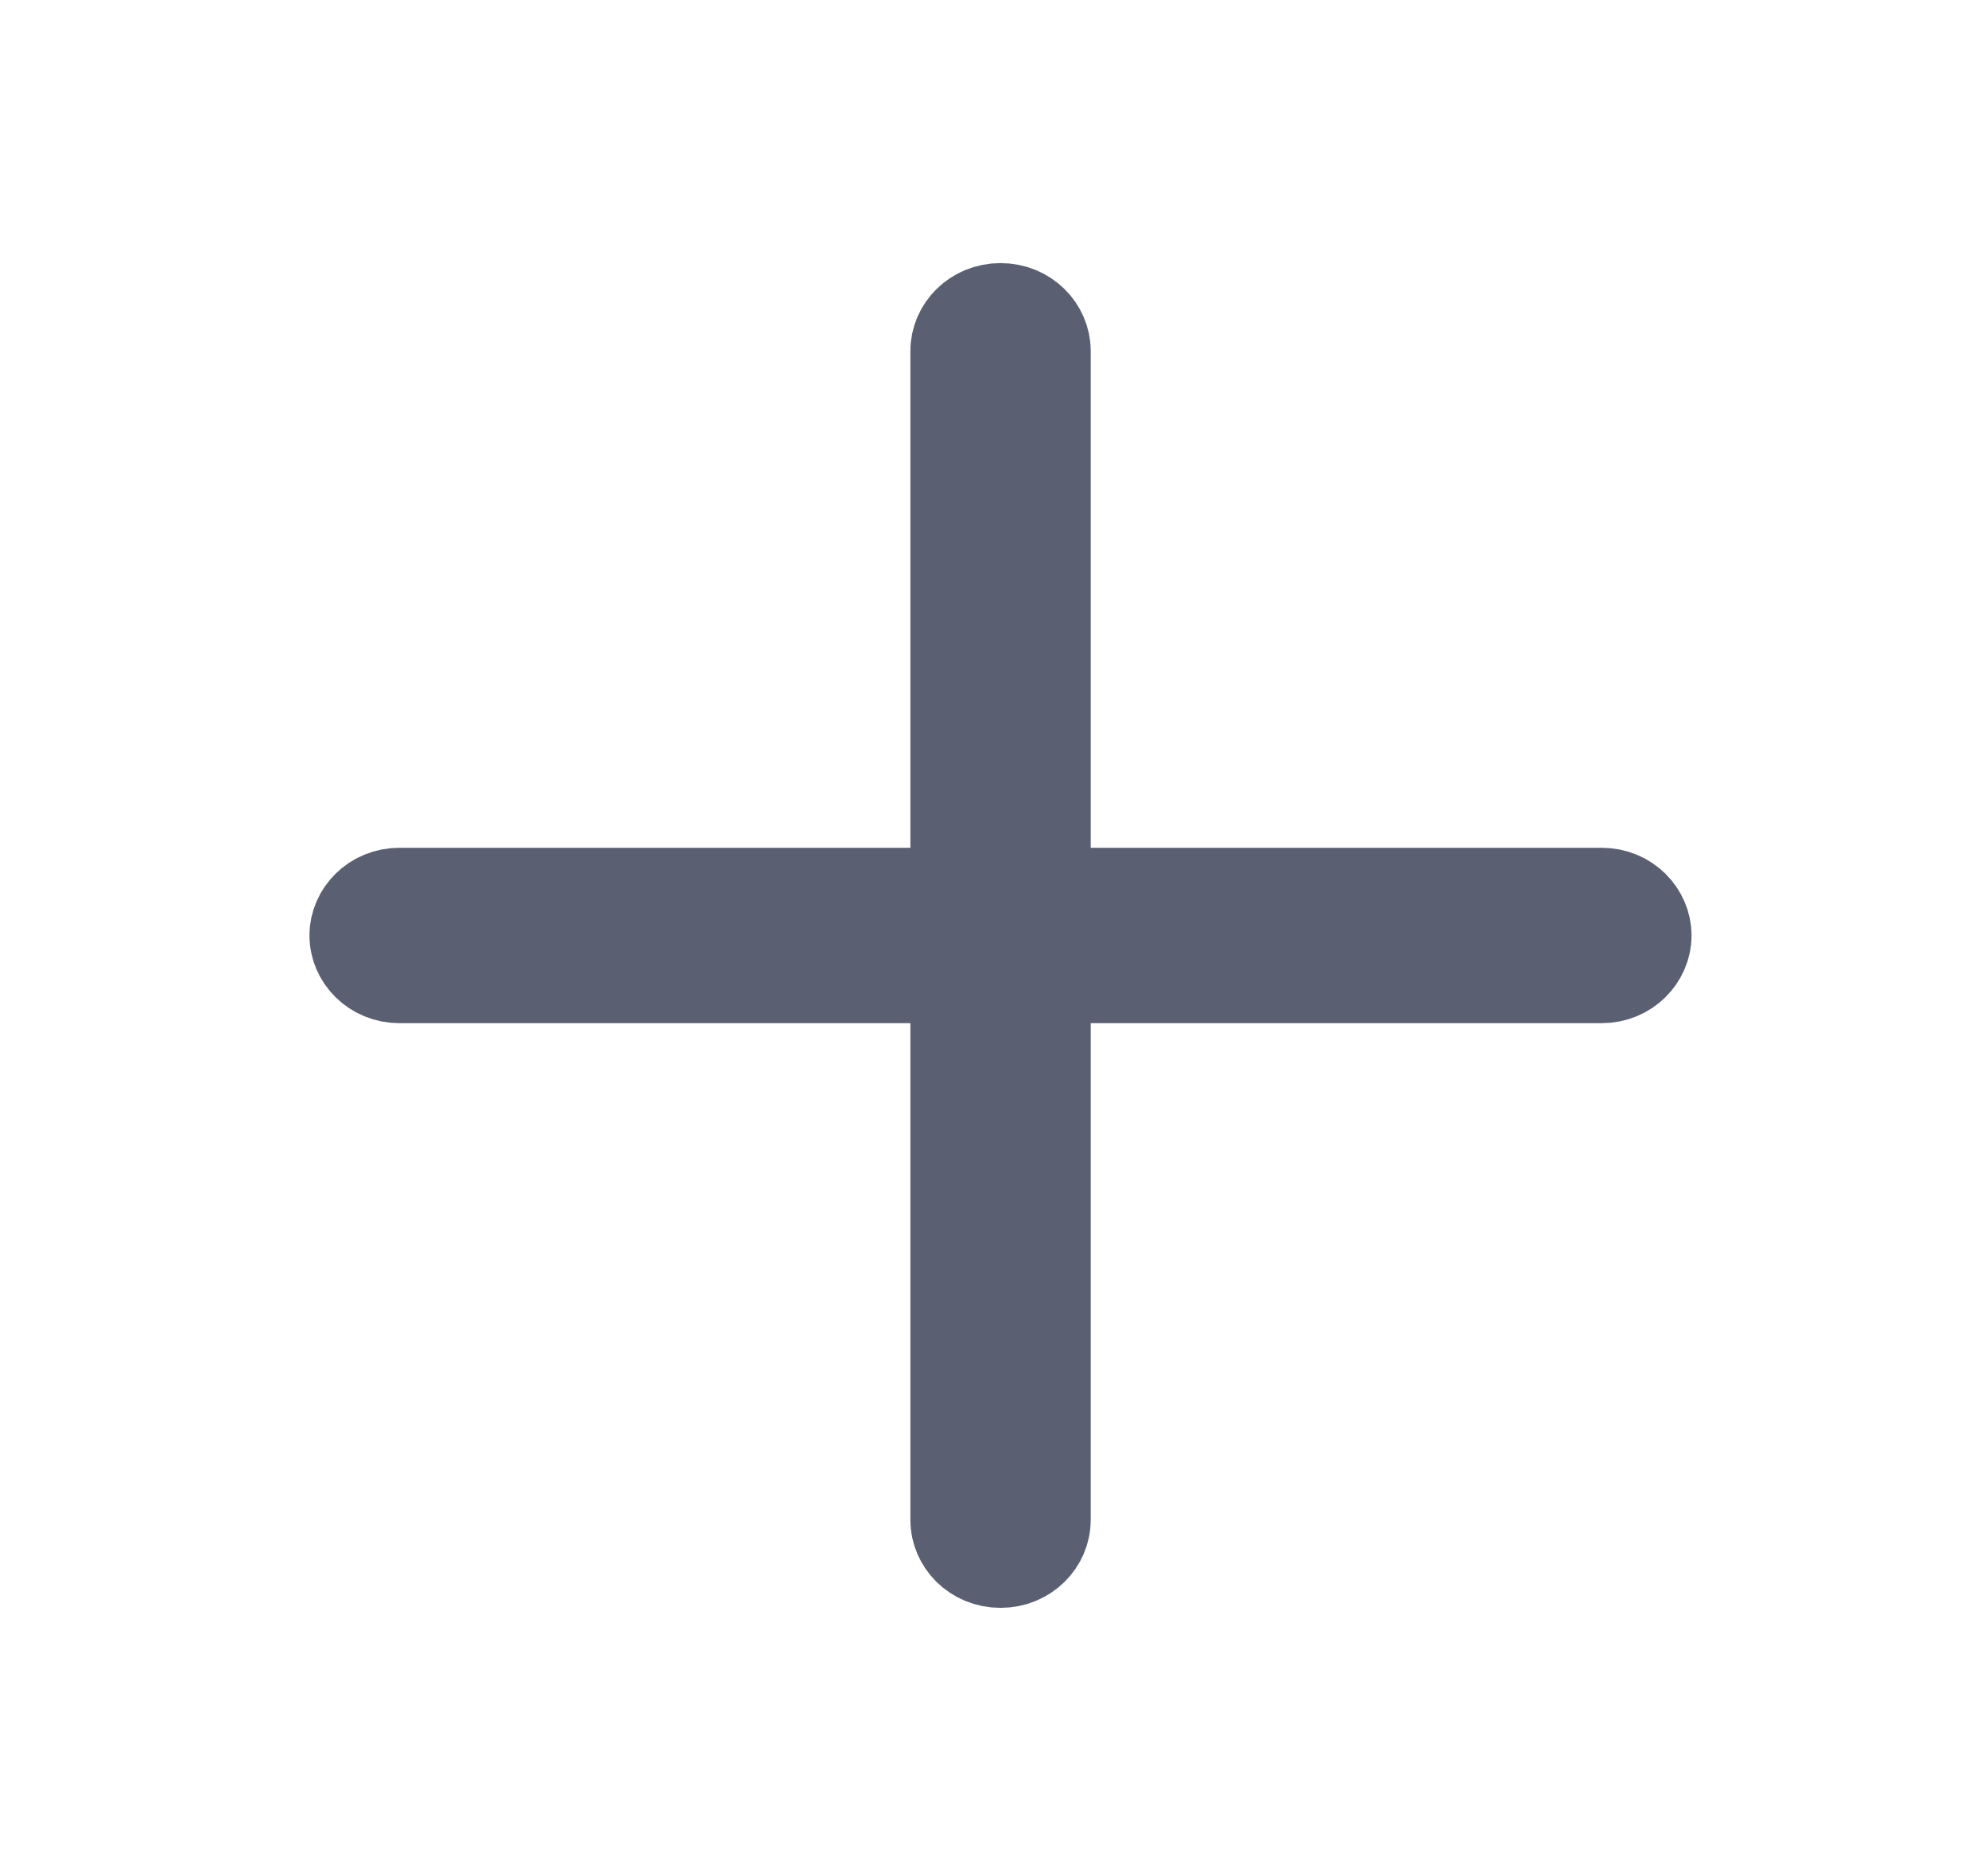 <svg width="17" height="16" viewBox="0 0 17 16" fill="none" xmlns="http://www.w3.org/2000/svg">
<path d="M7.785 7.75H8.285V7.25V3C8.285 2.875 8.393 2.75 8.556 2.75C8.718 2.75 8.827 2.875 8.827 3V7.25V7.75H9.327H13.695C13.857 7.75 13.965 7.875 13.965 8C13.965 8.125 13.857 8.25 13.695 8.25H9.327H8.827V8.75V13C8.827 13.125 8.718 13.25 8.556 13.25C8.393 13.25 8.285 13.125 8.285 13V8.75V8.25H7.785H3.417C3.254 8.25 3.146 8.125 3.146 8C3.146 7.875 3.254 7.75 3.417 7.75H7.785Z" fill="#5A6072" stroke="#5A6072"/>
</svg>
